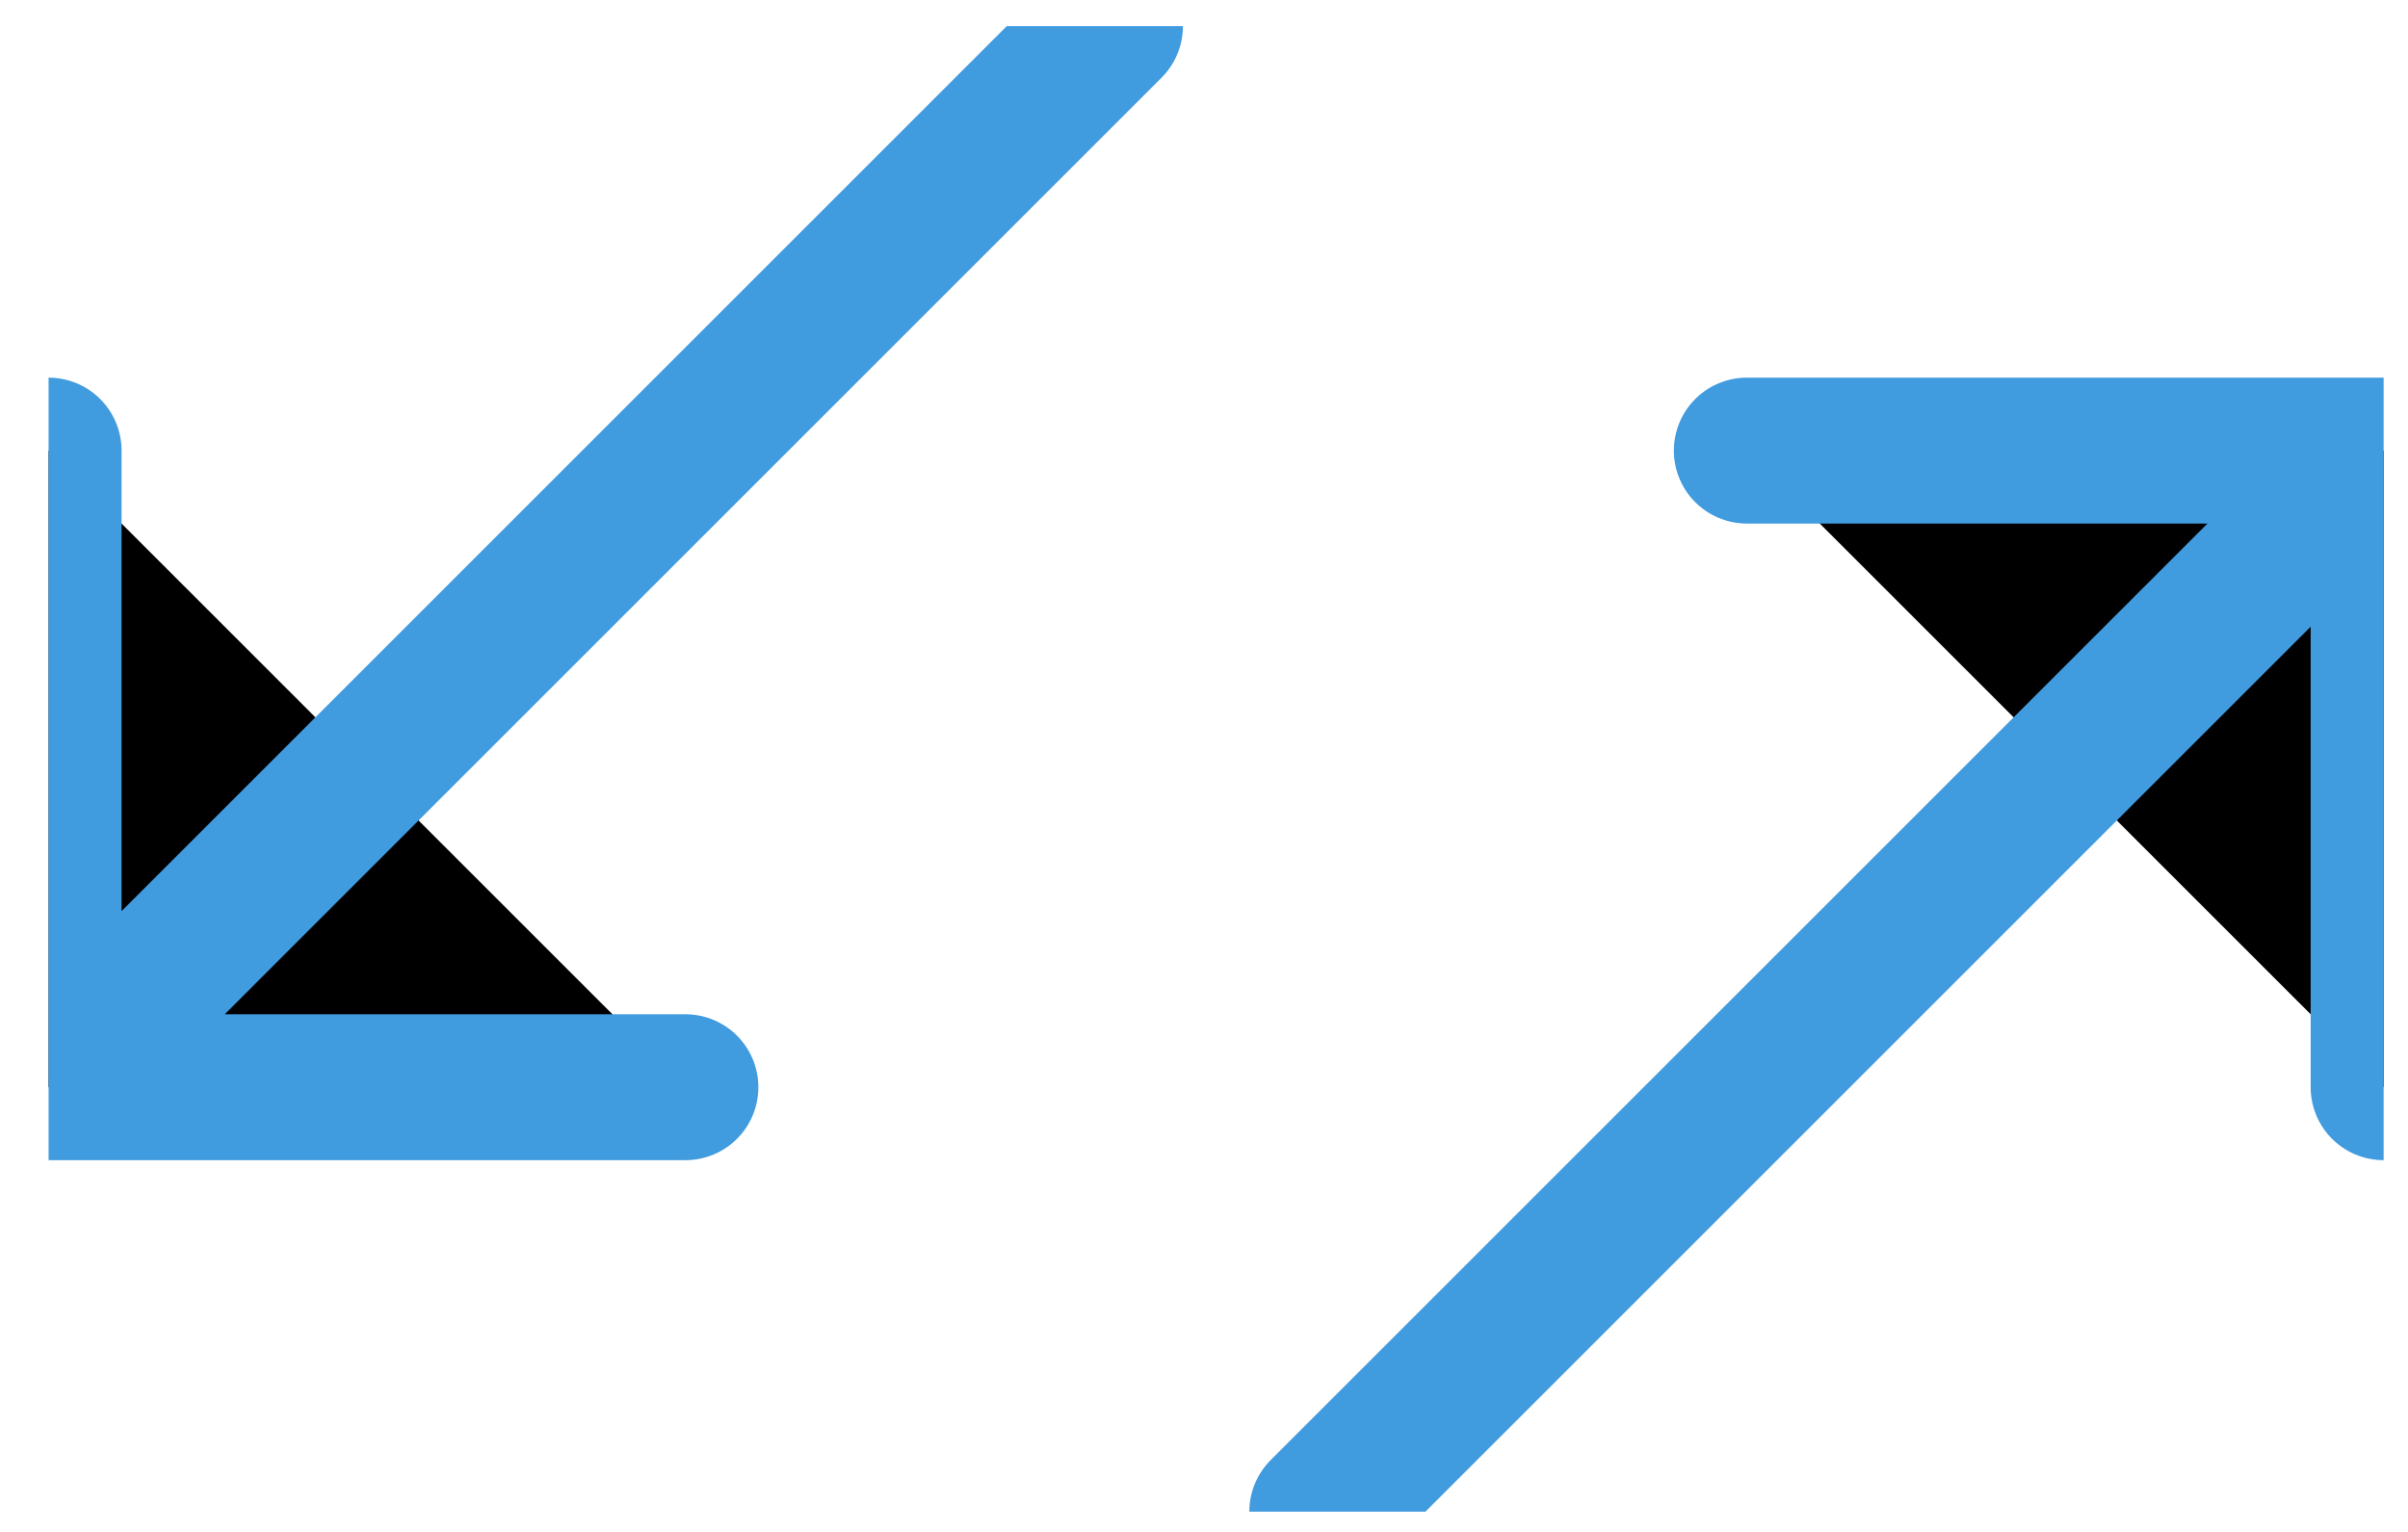 <svg width="33" height="21" viewBox="0 0 33 21" fill="none" xmlns="http://www.w3.org/2000/svg">
<g clip-path="url(#clip0_1607_614)">
<path d="M0.666 6.177V14.904H9.393M0.666 14.904L15.211 0.358L0.666 14.904ZM32.666 14.904V6.177H23.939M32.666 6.177L18.121 20.722L32.666 6.177Z" fill="black"/>
<path d="M0.666 6.177V14.904M0.666 14.904H9.393M0.666 14.904L15.211 0.358M32.666 14.904V6.177M32.666 6.177H23.939M32.666 6.177L18.121 20.722" stroke="#419BDF" stroke-width="2" stroke-miterlimit="10" stroke-linecap="round" stroke-linejoin="round"/>
</g>
<defs>
<clipPath id="clip0_1607_614">
<rect width="32" height="20.364" fill="white" transform="translate(0.666 0.358)"/>
</clipPath>
</defs>
</svg>
